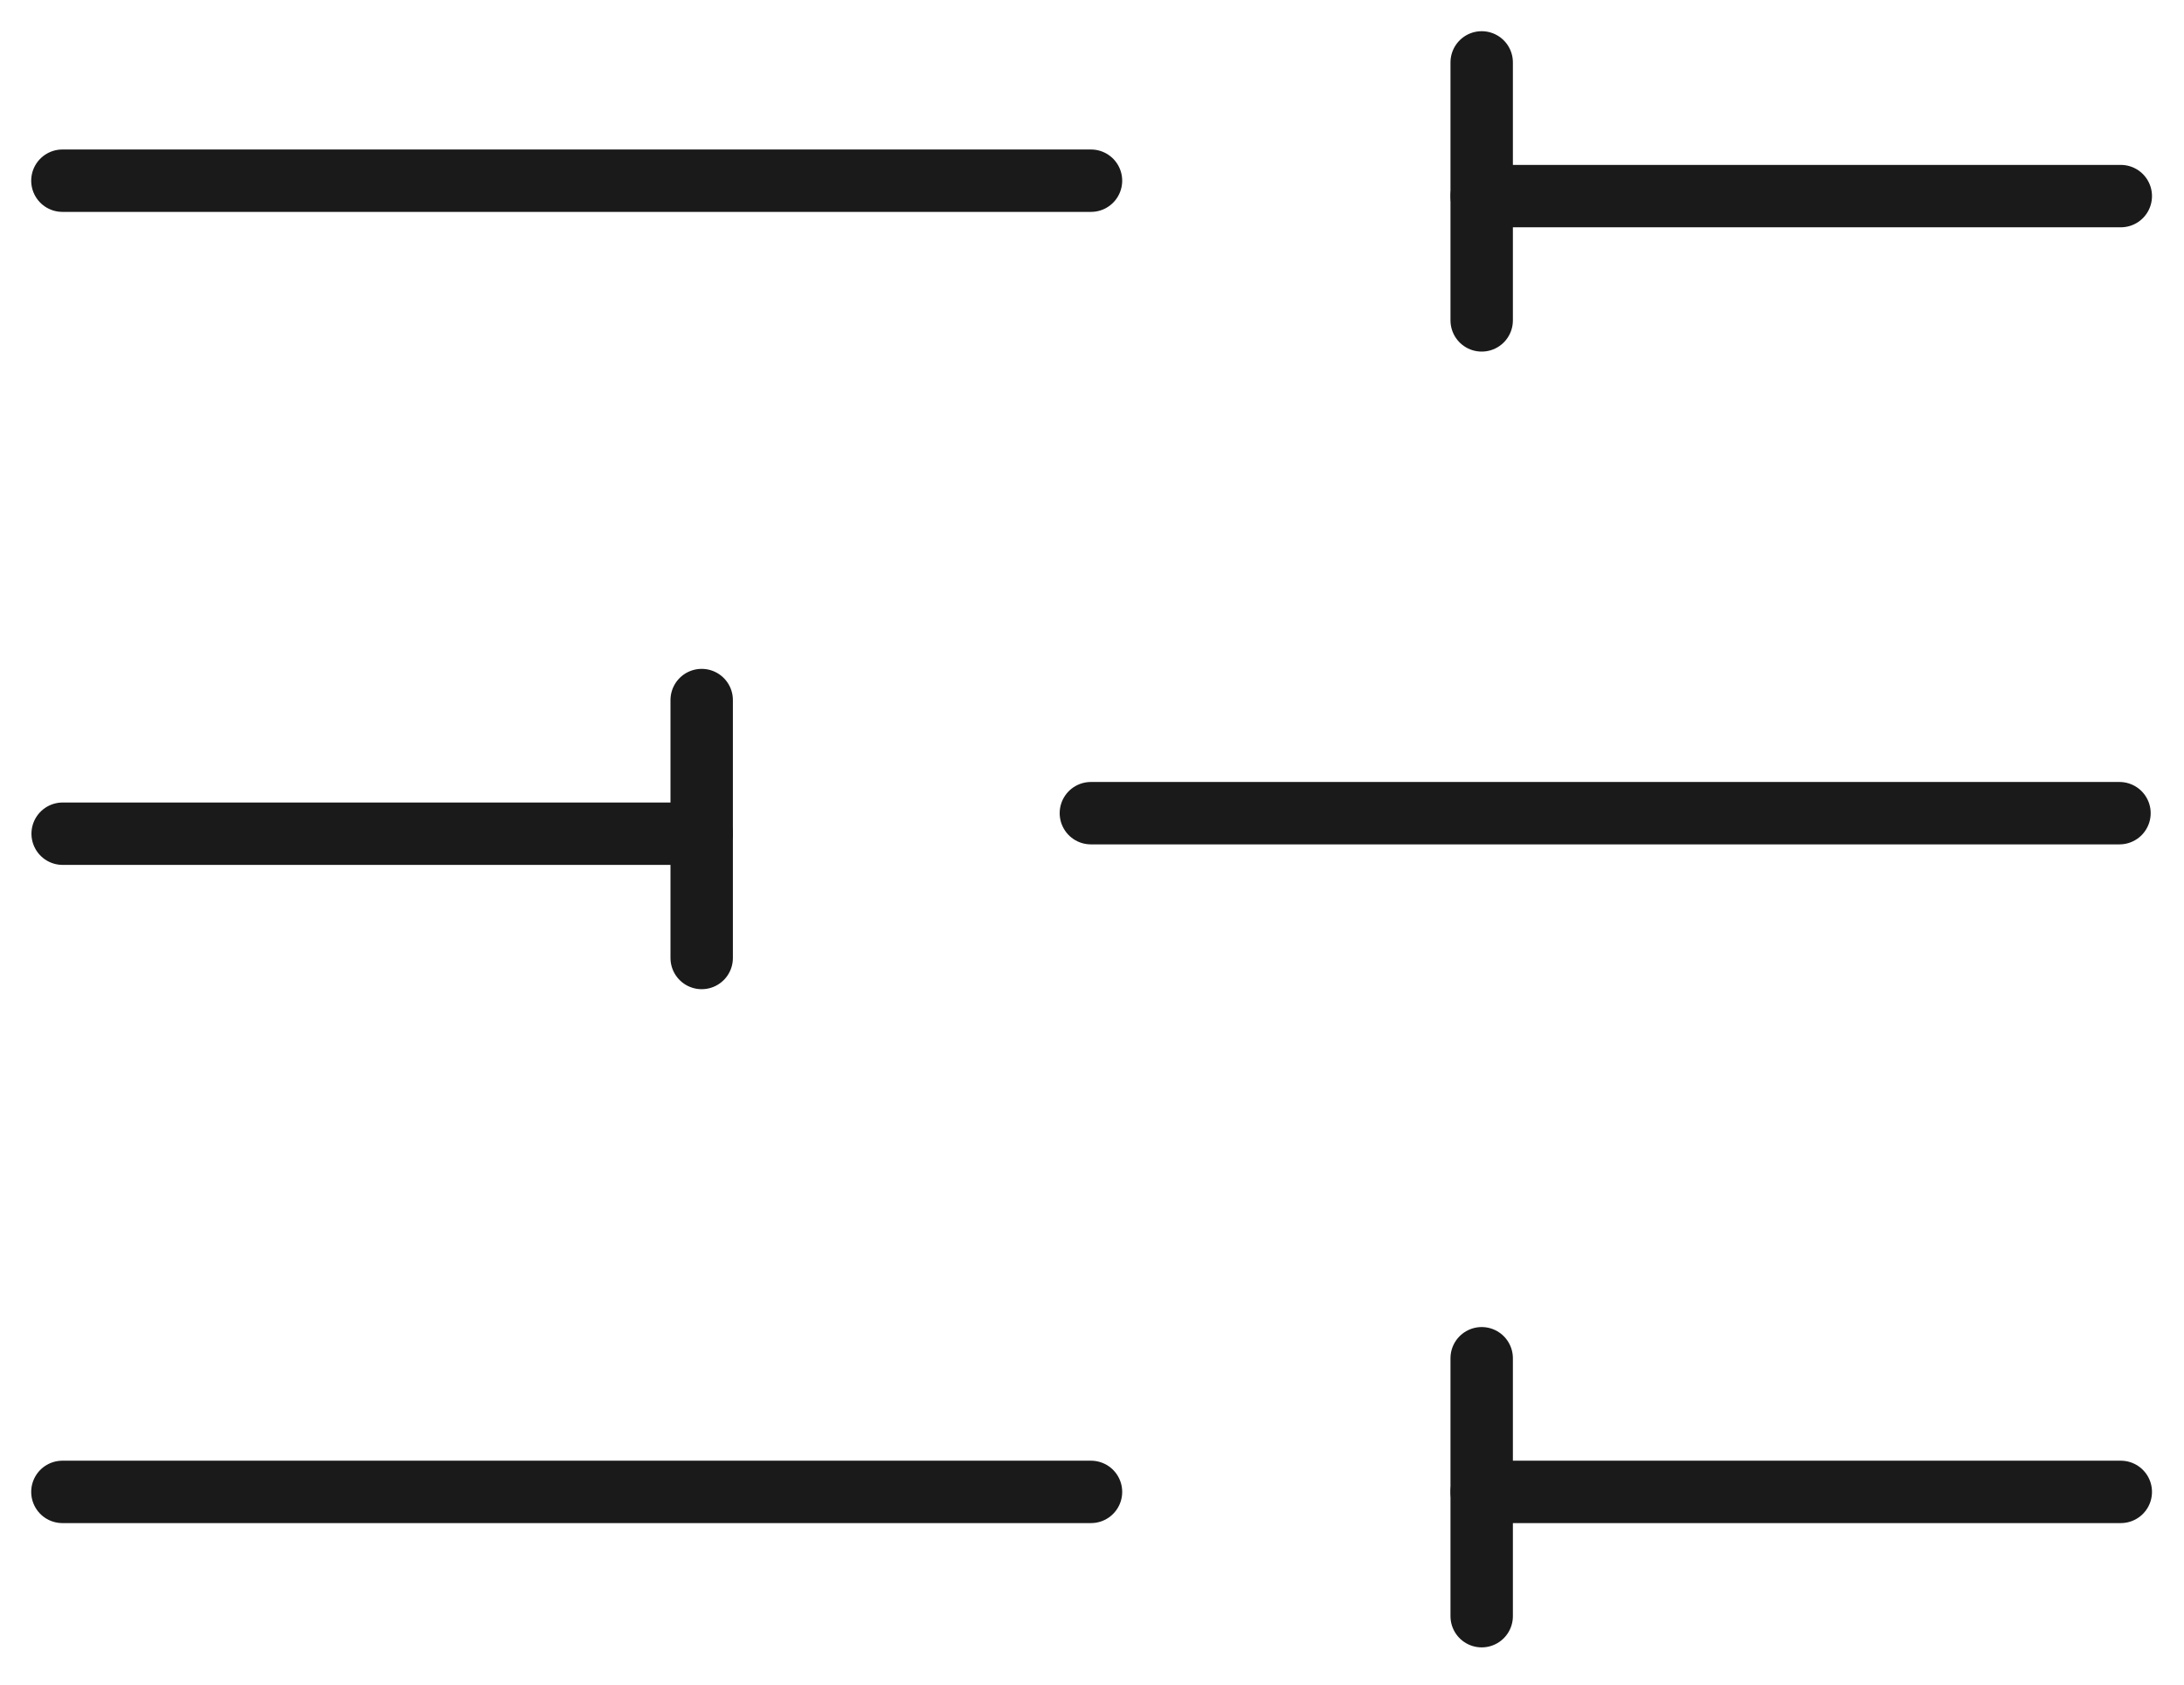 <svg width="35" height="27" viewBox="0 0 35 27" fill="none" xmlns="http://www.w3.org/2000/svg">
<path d="M1 2.896H17.484" stroke="#1A1A1A" stroke-linecap="round"/>
<path d="M23.745 3.143H33.987" stroke="#1A1A1A" stroke-linecap="round"/>
<path d="M23.745 23.911H33.987" stroke="#1A1A1A" stroke-linecap="round"/>
<path d="M11.245 13.362H1.004" stroke="#1A1A1A" stroke-linecap="round"/>
<path d="M23.745 5.135V1" stroke="#1A1A1A" stroke-linecap="round"/>
<path d="M23.745 25.903V21.769" stroke="#1A1A1A" stroke-linecap="round"/>
<path d="M11.245 15.354V11.22" stroke="#1A1A1A" stroke-linecap="round"/>
<path d="M17.482 13.033H33.966" stroke="#1A1A1A" stroke-linecap="round"/>
<path d="M1 23.911H17.484" stroke="#1A1A1A" stroke-linecap="round"/>
</svg>
